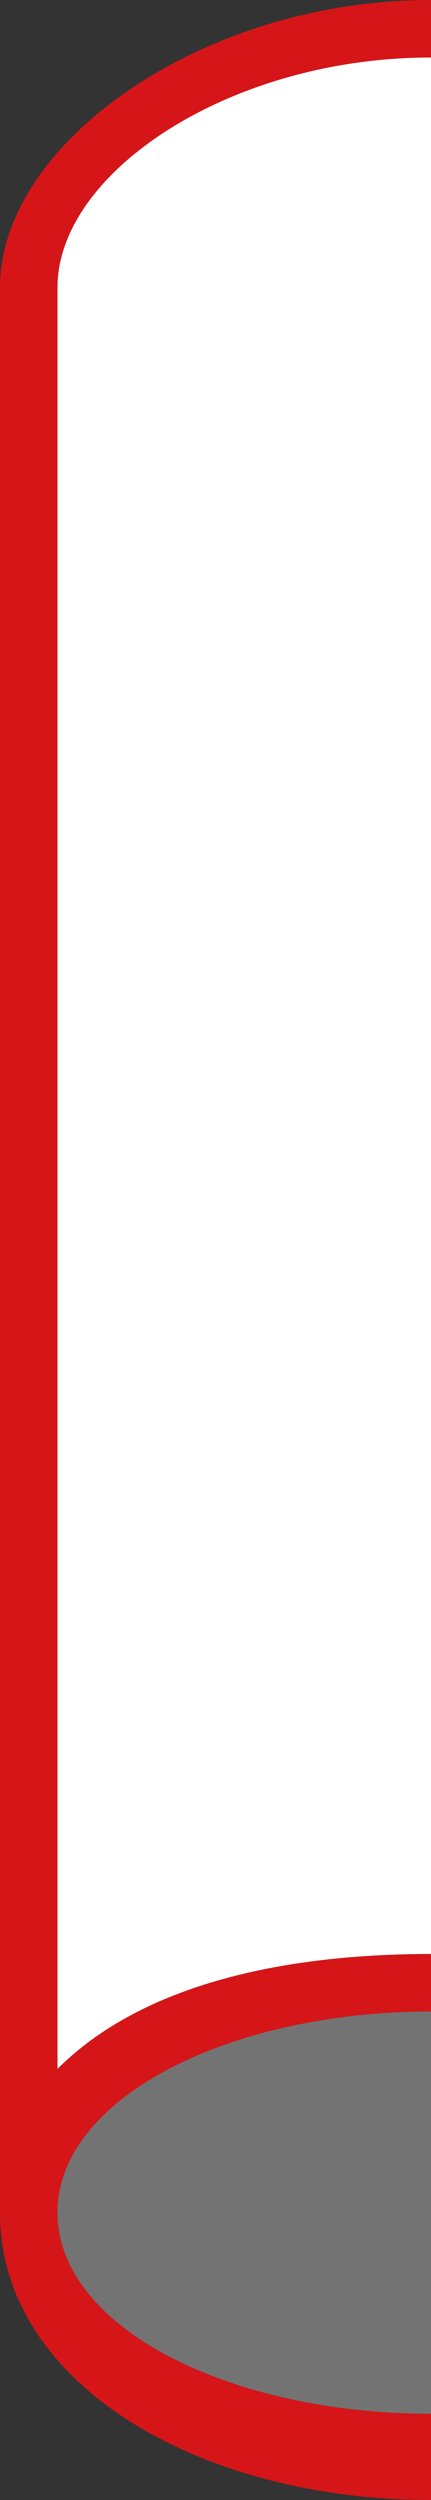   <svg xmlns="http://www.w3.org/2000/svg" style="width: 100%; vertical-align: middle; max-width: 100%;" viewBox="0 0 1.5 8.7" x="0px" y="0px" width="100%">
   <rect x="0" y="0" width="1.5" height="8.7" fill="#333333" stroke="none"/>
   <g>
    <path fill="rgb(255, 255, 255)" d="M 1.5 0.2 C 0.8 0.2 0.2 0.6 0.2 1 v 6.2 C 0.5 6.9 1 6.8 1.5 6.8 V 0.2 Z">
    </path>
   </g>
   <g>
    <path fill="rgb(214, 21, 24)" d="M 0.2 7.7 H 0 V 1 c 0 -0.5 0.7 -1 1.5 -1 v 0.2 C 0.8 0.2 0.2 0.6 0.2 1 v 6.2 C 0.5 6.9 1 6.8 1.5 6.8 V 7 C 0.8 7 0.2 7.3 0.2 7.7 Z">
    </path>
   </g>
   <g>
    <path fill="rgb(214, 21, 24)" d="M 1.5 8.7 C 0.7 8.7 0 8.3 0 7.7 s 0.7 -0.9 1.5 -0.9 V 7 C 0.8 7 0.2 7.3 0.2 7.7 s 0.6 0.7 1.3 0.7 V 8.7 Z">
    </path>
   </g>
   <g>
    <path fill="rgb(115, 115, 115)" d="M 1.5 7 C 0.8 7 0.2 7.3 0.2 7.7 s 0.6 0.7 1.3 0.7 V 7 Z">
    </path>
   </g>
  </svg>
